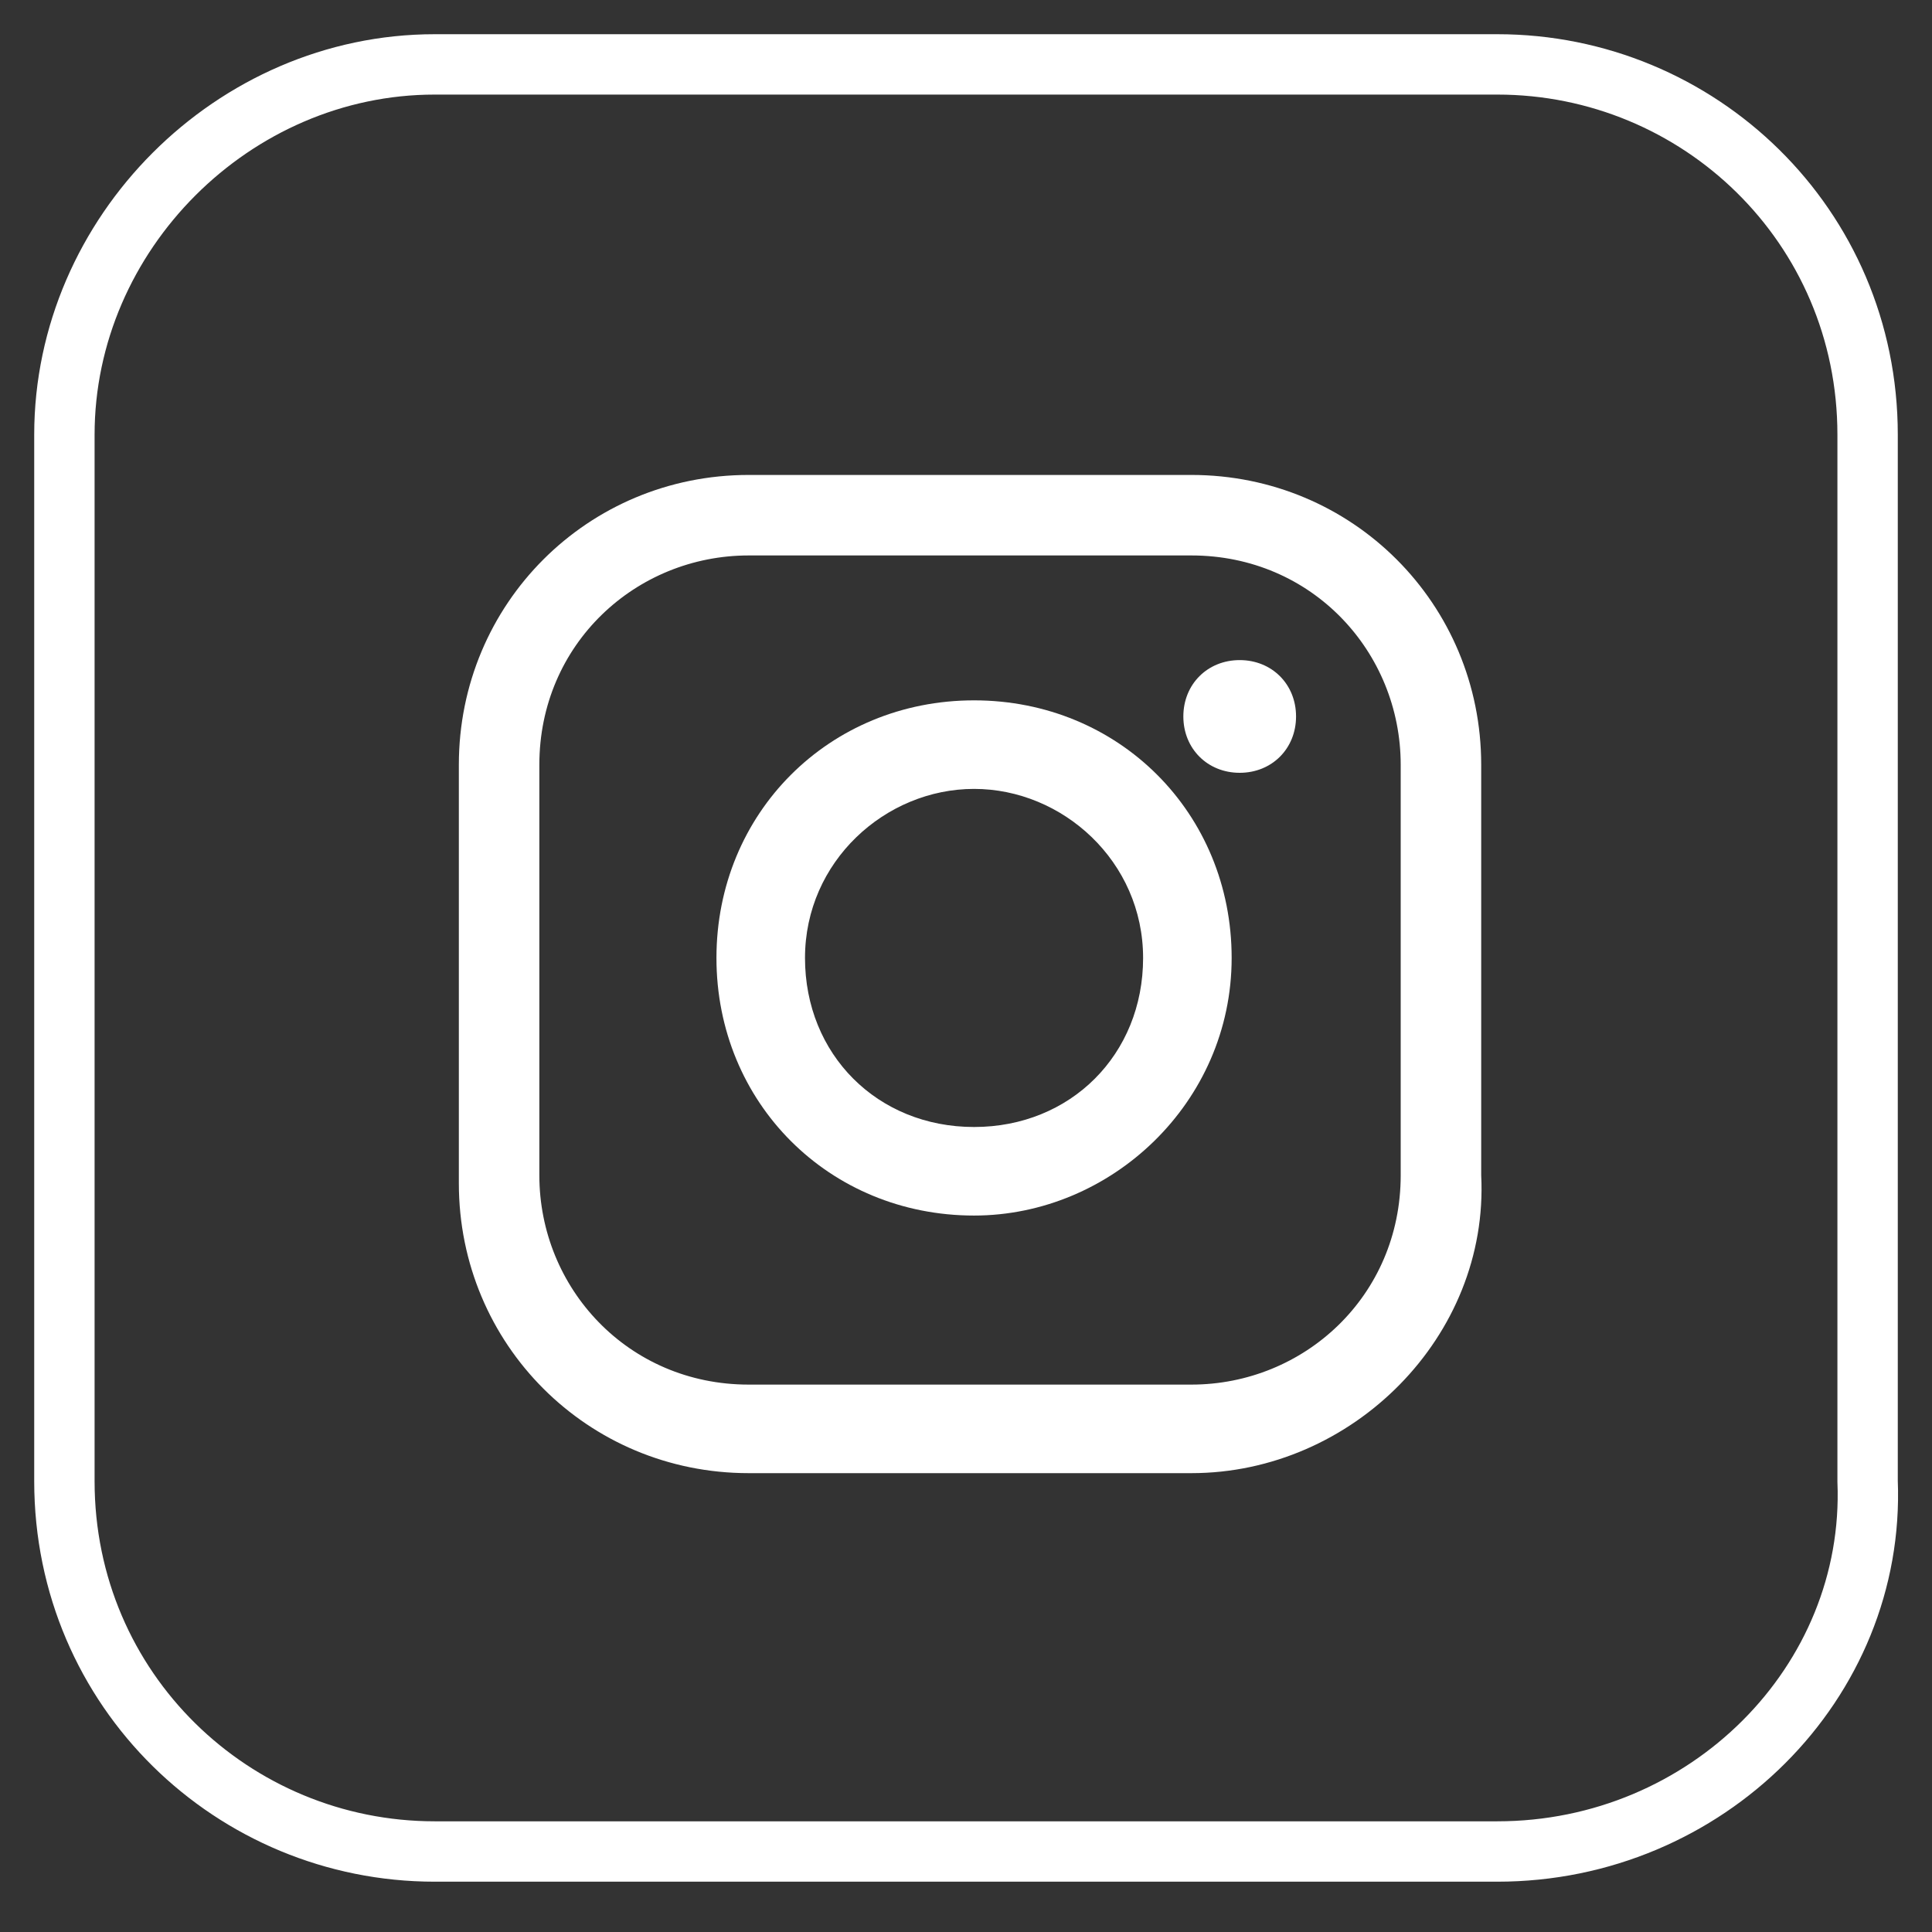 <?xml version="1.0" encoding="utf-8"?>
<!-- Generator: Adobe Illustrator 27.3.1, SVG Export Plug-In . SVG Version: 6.00 Build 0)  -->
<svg version="1.1" id="Calque_1" xmlns="http://www.w3.org/2000/svg" xmlns:xlink="http://www.w3.org/1999/xlink" x="0px" y="0px"
	 viewBox="0 0 24 24" style="enable-background:new 0 0 24 24;" xml:space="preserve">
<rect x="0" y="0" width="24" height="24" fill="#333333" stroke="none"/>
<style type="text/css">
	.st0{fill:#FFFFFF;}
	.st1{fill:none;stroke:#FFFFFF;stroke-width:0.75;stroke-miterlimit:10;}
</style>
<g>
	<path class="st0" d="M9.3,6.9C7.9,6.9,6.7,8,6.7,9.5v5.1c0,1.4,1.1,2.6,2.6,2.6h5.5c1.4,0,2.6-1.1,2.6-2.6V9.5
		c0-1.4-1.1-2.6-2.6-2.6H9.3z M14.8,18.3H9.3c-2,0-3.6-1.6-3.6-3.6V9.5c0-2,1.6-3.6,3.6-3.6h5.5c2,0,3.6,1.6,3.6,3.6v5.1
		C18.5,16.6,16.8,18.3,14.8,18.3"/>
	<path class="st0" d="M12.1,9.8c-1.1,0-2.1,0.9-2.1,2.1s0.9,2.1,2.1,2.1s2.1-0.9,2.1-2.1S13.2,9.8,12.1,9.8 M12.1,15.1
		c-1.8,0-3.2-1.4-3.2-3.2s1.4-3.2,3.2-3.2s3.2,1.4,3.2,3.2S13.8,15.1,12.1,15.1"/>
	<path class="st0" d="M16.1,8.9c0,0.4-0.3,0.7-0.7,0.7s-0.7-0.3-0.7-0.7s0.3-0.7,0.7-0.7S16.1,8.5,16.1,8.9"/>
</g>
<path class="st1" d="M18.6,23H5.4c-2.5,0-4.6-2-4.6-4.6c0,0,0,0,0,0v-13c0-2.5,2.1-4.6,4.6-4.6c0,0,0,0,0,0h13.2
	c2.5,0,4.6,2,4.6,4.6v13C23.3,20.9,21.2,23,18.6,23C18.6,23,18.6,23,18.6,23z"/>
</svg>
